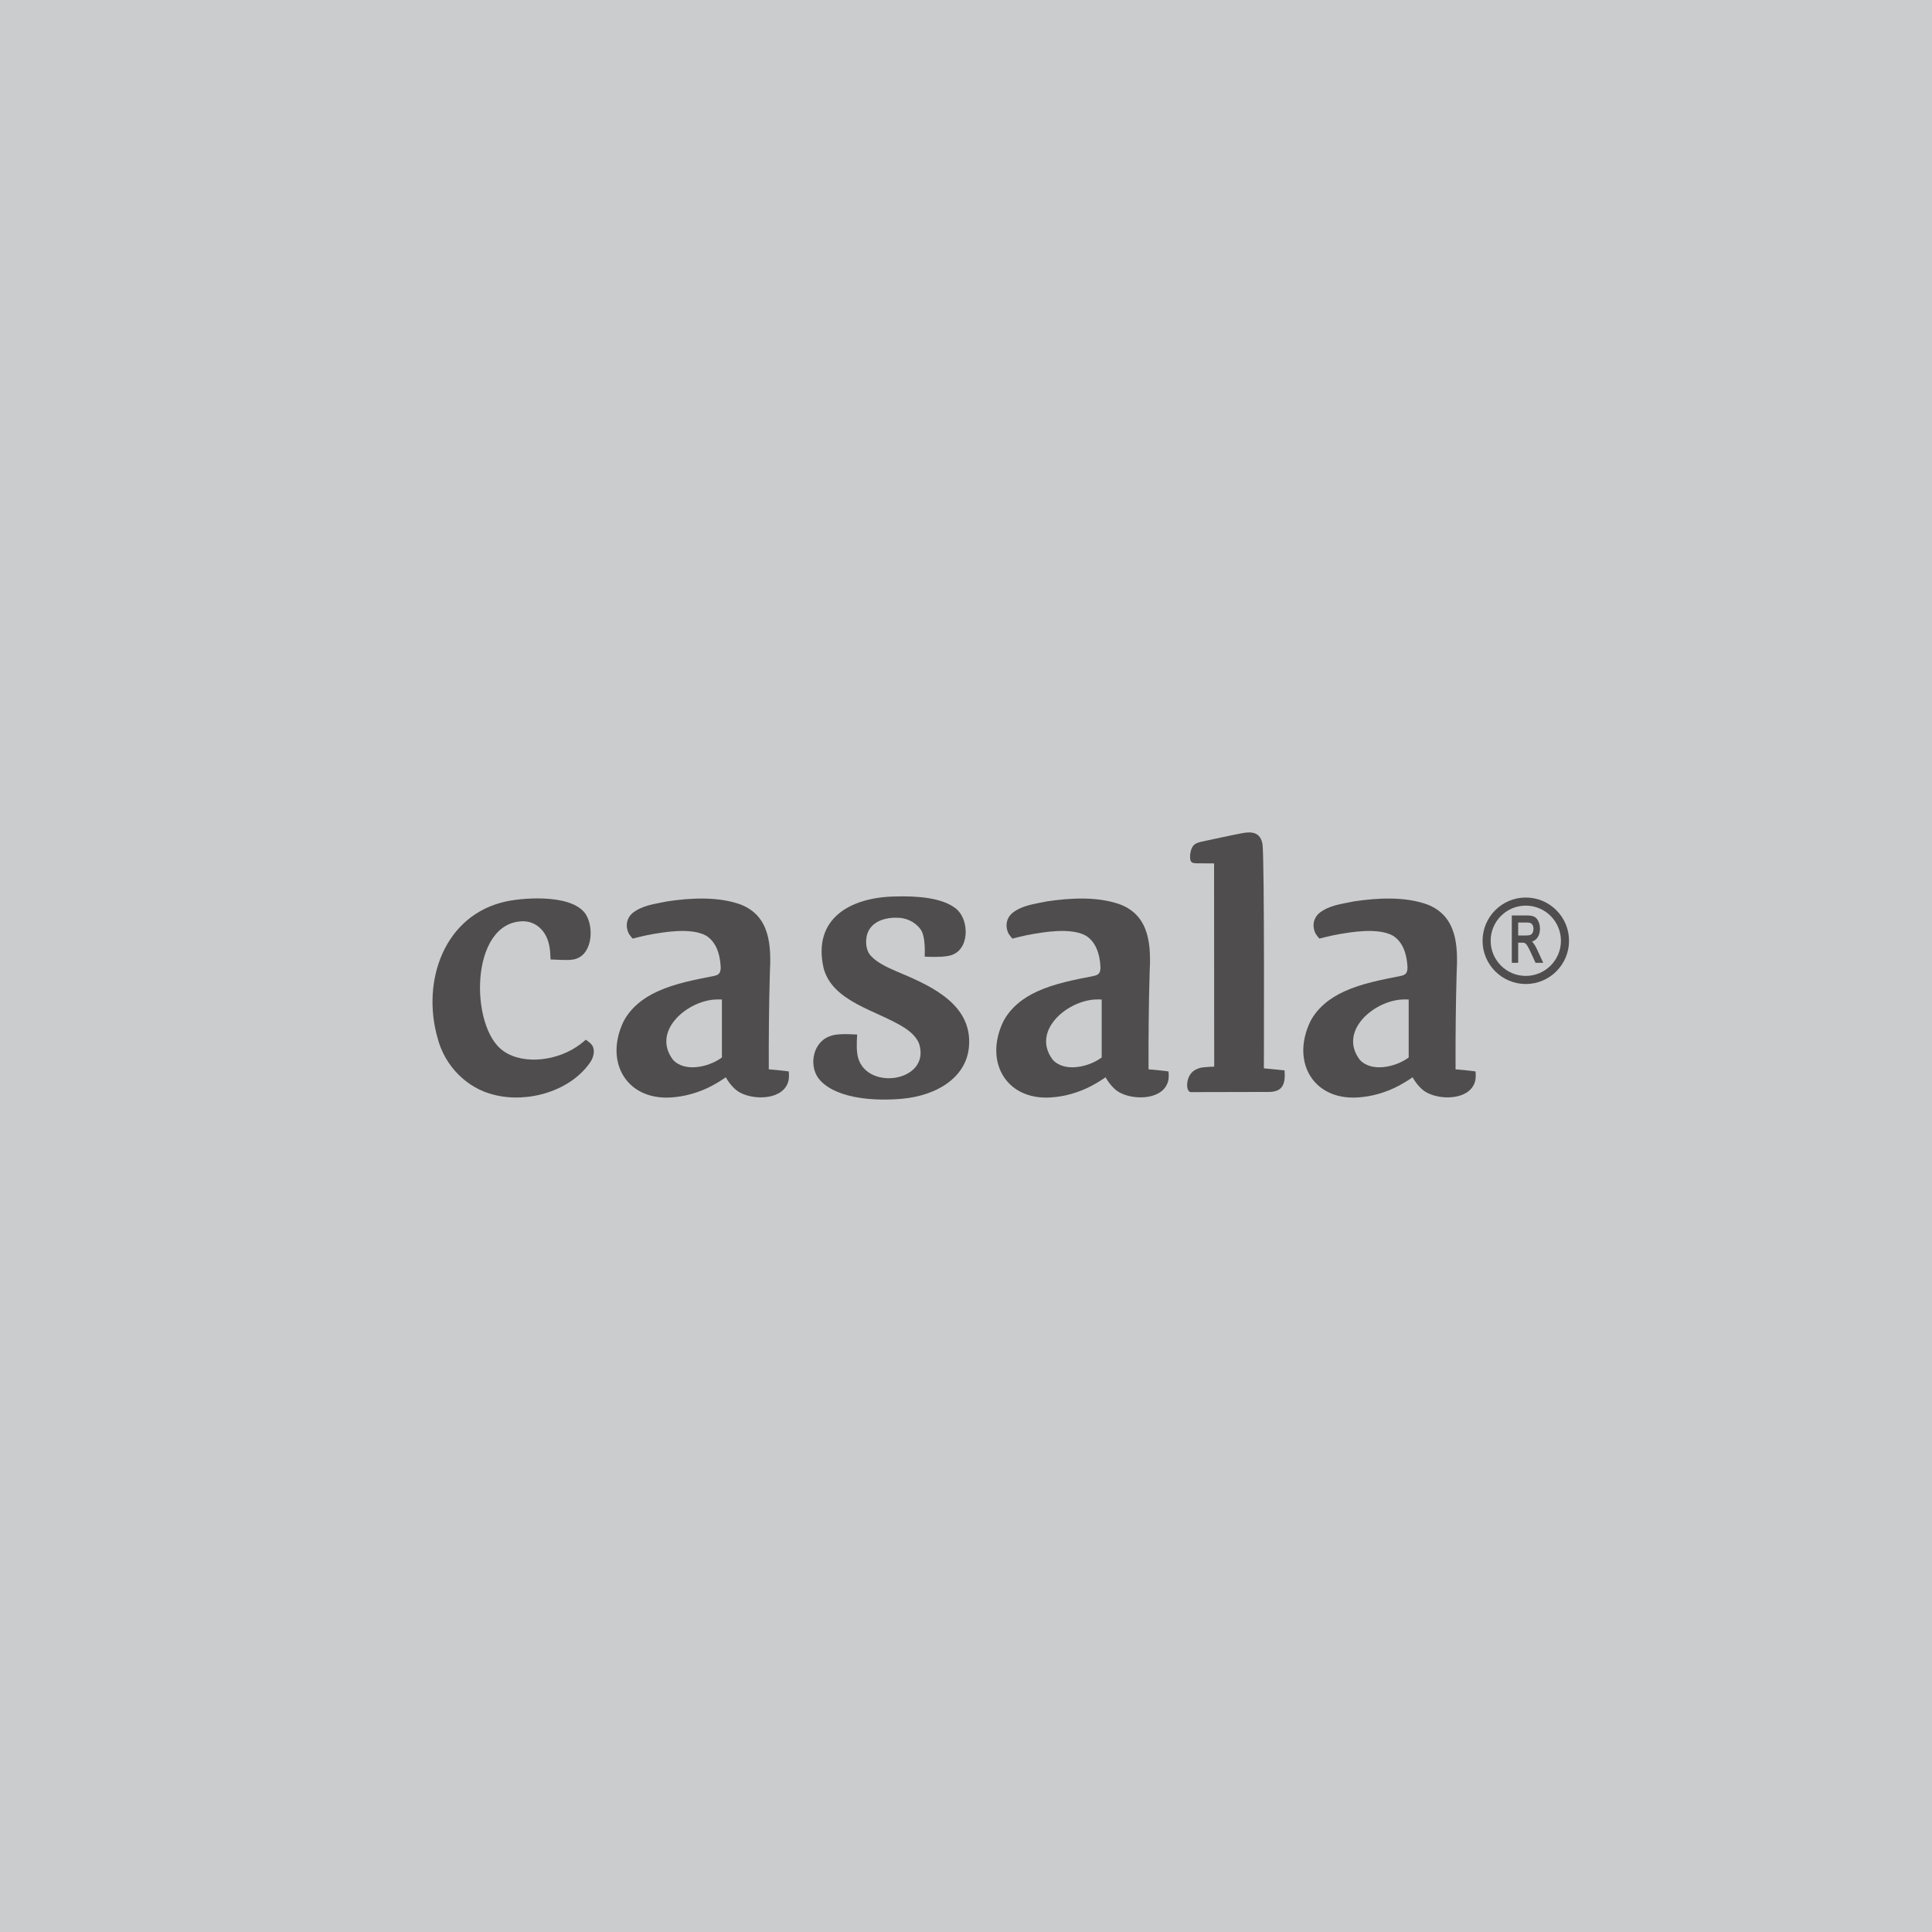 <?xml version="1.0" encoding="UTF-8"?>
<svg xmlns="http://www.w3.org/2000/svg" version="1.1" viewBox="0 0 1000 1000">
  <!-- Generator: Adobe Illustrator 29.2.0, SVG Export Plug-In . SVG Version: 2.1.0 Build 108)  -->
  <defs>
    <style>
      .st0 {
        fill: #4f4d4e;
      }

      .st1 {
        fill: #cbcccd;
      }
    </style>
  </defs>
  <g id="Laag_3">
    <rect class="st1" x="0" width="1000" height="1000"/>
  </g>
  <g id="Laag_1">
    <g>
      <g>
        <g id="_x32_Cny3y">
          <g>
            <path class="st0" d="M443.72,545.44c2.77,19.73,38.19,15.09,32.08-5-1.27-3.49-4.05-6.06-7.5-8.39-14.19-9.1-37.47-13.29-42.04-31.11-5.73-25.58,13.97-36.46,36.82-36.92,11.53-.35,24.64.55,31.83,6.36,2.78,2.4,4.32,5.83,4.81,9.8.55,4.77-.7,10.25-4.86,13.02-2.1,1.43-4.54,1.79-7.65,2.01-4.84.23-8.61-.07-8.61-.07,0,0,.74-10.68-2.23-14.25-2.89-3.95-7.69-6-12.5-5.88-7.7-.1-14.86,3.26-15.49,11.11-.29,3.12.33,6.61,2.59,8.85,3.2,3.41,8.4,5.79,12.8,7.7,15.88,6.7,37.01,15.41,37.85,35.24.86,19.63-17.2,29.22-34.51,30.79-12.72,1.17-32.99.55-42.42-9.3-6.3-6.59-4.45-19.21,4.19-22.81,3.15-1.38,6.66-1.33,10.07-1.32,1.89.06,4.73.2,4.73.2,0,0-.53,6.04.05,9.89v.08Z"/>
            <path class="st0" d="M284.79,493.16c-.13-1.77-.39-3.59-.88-5.27-1.59-6.14-6.51-10.99-13.08-11.04-27.93.14-27.79,55.3-10.23,67.18,5.43,3.87,12.71,4.89,19.4,4.24,7.31-.67,14.76-3.48,20.45-7.86.92-.69,1.3-.99,2.73-2.25,1.64,1.11,3.4,2.32,3.93,4.22.69,2.3-.1,4.9-1.26,6.93-10.15,15.44-32.67,21.82-50.05,17.38-14.22-3.4-25.51-14.96-29.24-29.16-8.58-29.61,3.32-64.14,35.56-70.98,10.18-2.16,35.48-3.73,41.52,7.45,3.88,7.12,2.72,20.97-6.95,22.64-2.14.37-4.34.25-6.54.18-.24-.01-5.2-.2-5.2-.2,0,0-.07-2.28-.17-3.44Z"/>
          </g>
        </g>
        <g>
          <path class="st0" d="M798.76,498.34h-3.97l-2.38-5.18c-.64-1.39-1.18-2.46-1.59-3.19-.49-.86-.83-1.26-1.03-1.44-.28-.25-.56-.42-.84-.52-.12-.03-.42-.08-1.08-.08h-2.07v10.41h-3.29v-24.5h8.02c1.61,0,2.82.23,3.69.69.89.48,1.6,1.31,2.11,2.48.5,1.13.75,2.39.75,3.75,0,1.76-.42,3.28-1.26,4.5-.67.98-1.63,1.69-2.86,2.11.23.2.42.4.59.61.68.87,1.33,1.95,1.92,3.22l3.29,7.13ZM785.8,484.2h4.29c.94,0,1.66-.13,2.16-.38.47-.24.83-.62,1.08-1.16.27-.57.4-1.21.4-1.88,0-.99-.25-1.78-.75-2.4-.48-.59-1.25-.88-2.34-.88h-4.83v6.71Z"/>
          <path class="st0" d="M789.75,509.32c-12.34,0-22.38-10.04-22.38-22.38s10.04-22.38,22.38-22.38,22.38,10.04,22.38,22.38-10.04,22.38-22.38,22.38ZM789.75,468.75c-10.03,0-18.19,8.16-18.19,18.19s8.16,18.19,18.19,18.19,18.19-8.16,18.19-18.19-8.16-18.19-18.19-18.19Z"/>
        </g>
      </g>
      <path class="st0" d="M408.27,554.58s-.98-.26-10.35-1.1c-.06-15.36.1-34.37.56-49.7.74-14.03.26-29.39-14.84-35.49-11.62-4.34-25.96-3.58-38.19-1.75-6.87,1.42-13.12,2.04-18.26,6.23-2.72,2.52-3.47,6.11-2.1,9.63.55,1.51,2.37,3.42,2.37,3.42,0,0,6.76-1.79,10.89-2.42s19.3-3.62,27.27.98c4.98,3.21,6.99,9.21,7.39,15.64.11,1.47.01,3.34-1.22,4.23-.62.49-1.5.75-2.31.92-9.44,1.86-20.14,3.84-29.17,8-7.28,3.3-13.88,8.41-17.6,15.61-10.29,21.59,2.37,41.94,26.75,39.07,7.66-.77,15.43-3.51,21.91-7.49,1.38-.76,4.32-2.76,4.32-2.76,0,0,3.05,5.91,7.85,8.17,7.8,3.89,22.37,3.28,24.6-6.51.42-1.81.13-4.67.13-4.67ZM373.67,546.05c0,.65,0,1.26,0,1.26l-.65.49c-6.51,4.56-18.76,7.3-24.71.71-10.92-14.5,6.51-29.87,21.24-31.12,1.02-.11,3.28-.13,4.11-.04,0,2.19,0,8.86,0,14.01v8.95c0,2.48,0,4.54,0,5.74Z"/>
      <path class="st0" d="M664.87,554.03c-.53-.05-1.04-.1-1.52-.15-.08-.01-3.37-.38-7.83-.78-1.1-.11-1.34-.14-1.34-.14,0,0,.38-107.03-.71-116.02-1.06-6.09-5.36-6.71-10.7-5.65-4.84.9-14.96,3.1-20.91,4.38-1.26.3-3.18.74-4.27,2.13-1.25,1.59-1.58,4.18-1.61,5.19,0,1.11-.05,2.46.81,3.25.6.51,1.46.55,2.26.6,2.05.04,9.35.06,9.35.06,0,0,.02,84.7.07,105.19-3.85.14-6.49.4-7.3.64-2.05.6-3.48,1.43-4.55,2.68-.47.5-.87,1.15-1.2,1.85,0,0,0,.01,0,.02,0,0,0,0,0,0-.56,1.23-.9,2.64-.96,3.85-.08,1.75.29,4.42,2.43,4.15,5.73-.01,34.98-.08,40.28-.09,1.61.03,4.25-.54,5.47-1.71,2.78-2.39,2.38-6.98,2.24-9.44Z"/>
      <path class="st0" d="M604.83,554.58s-.98-.26-10.35-1.1c-.06-15.36.1-34.37.56-49.7.74-14.03.26-29.39-14.84-35.49-11.62-4.34-25.96-3.58-38.19-1.75-6.87,1.42-13.12,2.04-18.26,6.23-2.72,2.52-3.47,6.11-2.1,9.63.55,1.51,2.37,3.42,2.37,3.42,0,0,6.76-1.79,10.89-2.42s19.3-3.62,27.27.98c4.98,3.21,6.99,9.21,7.39,15.64.11,1.47.01,3.34-1.22,4.23-.62.49-1.5.75-2.31.92-9.44,1.86-20.14,3.84-29.17,8-7.28,3.3-13.88,8.41-17.6,15.61-10.29,21.59,2.37,41.94,26.75,39.07,7.66-.77,15.43-3.51,21.91-7.49,1.38-.76,4.32-2.76,4.32-2.76,0,0,3.05,5.91,7.85,8.17,7.8,3.89,22.37,3.28,24.6-6.51.42-1.81.13-4.67.13-4.67ZM570.24,546.05c0,.65,0,1.26,0,1.26l-.65.49c-6.51,4.56-18.76,7.3-24.71.71-10.92-14.5,6.51-29.87,21.24-31.12,1.02-.11,3.28-.13,4.11-.04,0,2.19,0,8.86,0,14.01v8.95c0,2.48,0,4.54,0,5.74Z"/>
      <path class="st0" d="M763.74,554.58s-.98-.26-10.35-1.1c-.06-15.36.1-34.37.56-49.7.74-14.03.26-29.39-14.84-35.49-11.62-4.34-25.96-3.58-38.19-1.75-6.87,1.42-13.12,2.04-18.26,6.23-2.72,2.52-3.47,6.11-2.1,9.63.55,1.51,2.37,3.42,2.37,3.42,0,0,6.76-1.79,10.89-2.42s19.3-3.62,27.27.98c4.98,3.21,6.99,9.21,7.39,15.64.11,1.47.01,3.34-1.22,4.23-.62.49-1.5.75-2.31.92-9.44,1.86-20.14,3.84-29.17,8-7.28,3.3-13.88,8.41-17.6,15.61-10.29,21.59,2.37,41.94,26.75,39.07,7.66-.77,15.43-3.51,21.91-7.49,1.38-.76,4.32-2.76,4.32-2.76,0,0,3.05,5.91,7.85,8.17,7.8,3.89,22.37,3.28,24.6-6.51.42-1.81.13-4.67.13-4.67ZM729.15,546.05c0,.65,0,1.26,0,1.26l-.65.49c-6.51,4.56-18.76,7.3-24.71.71-10.92-14.5,6.51-29.87,21.24-31.12,1.02-.11,3.28-.13,4.11-.04,0,2.19,0,8.86,0,14.01v8.95c0,2.48,0,4.54,0,5.74Z"/>
    </g>
  </g>
</svg>